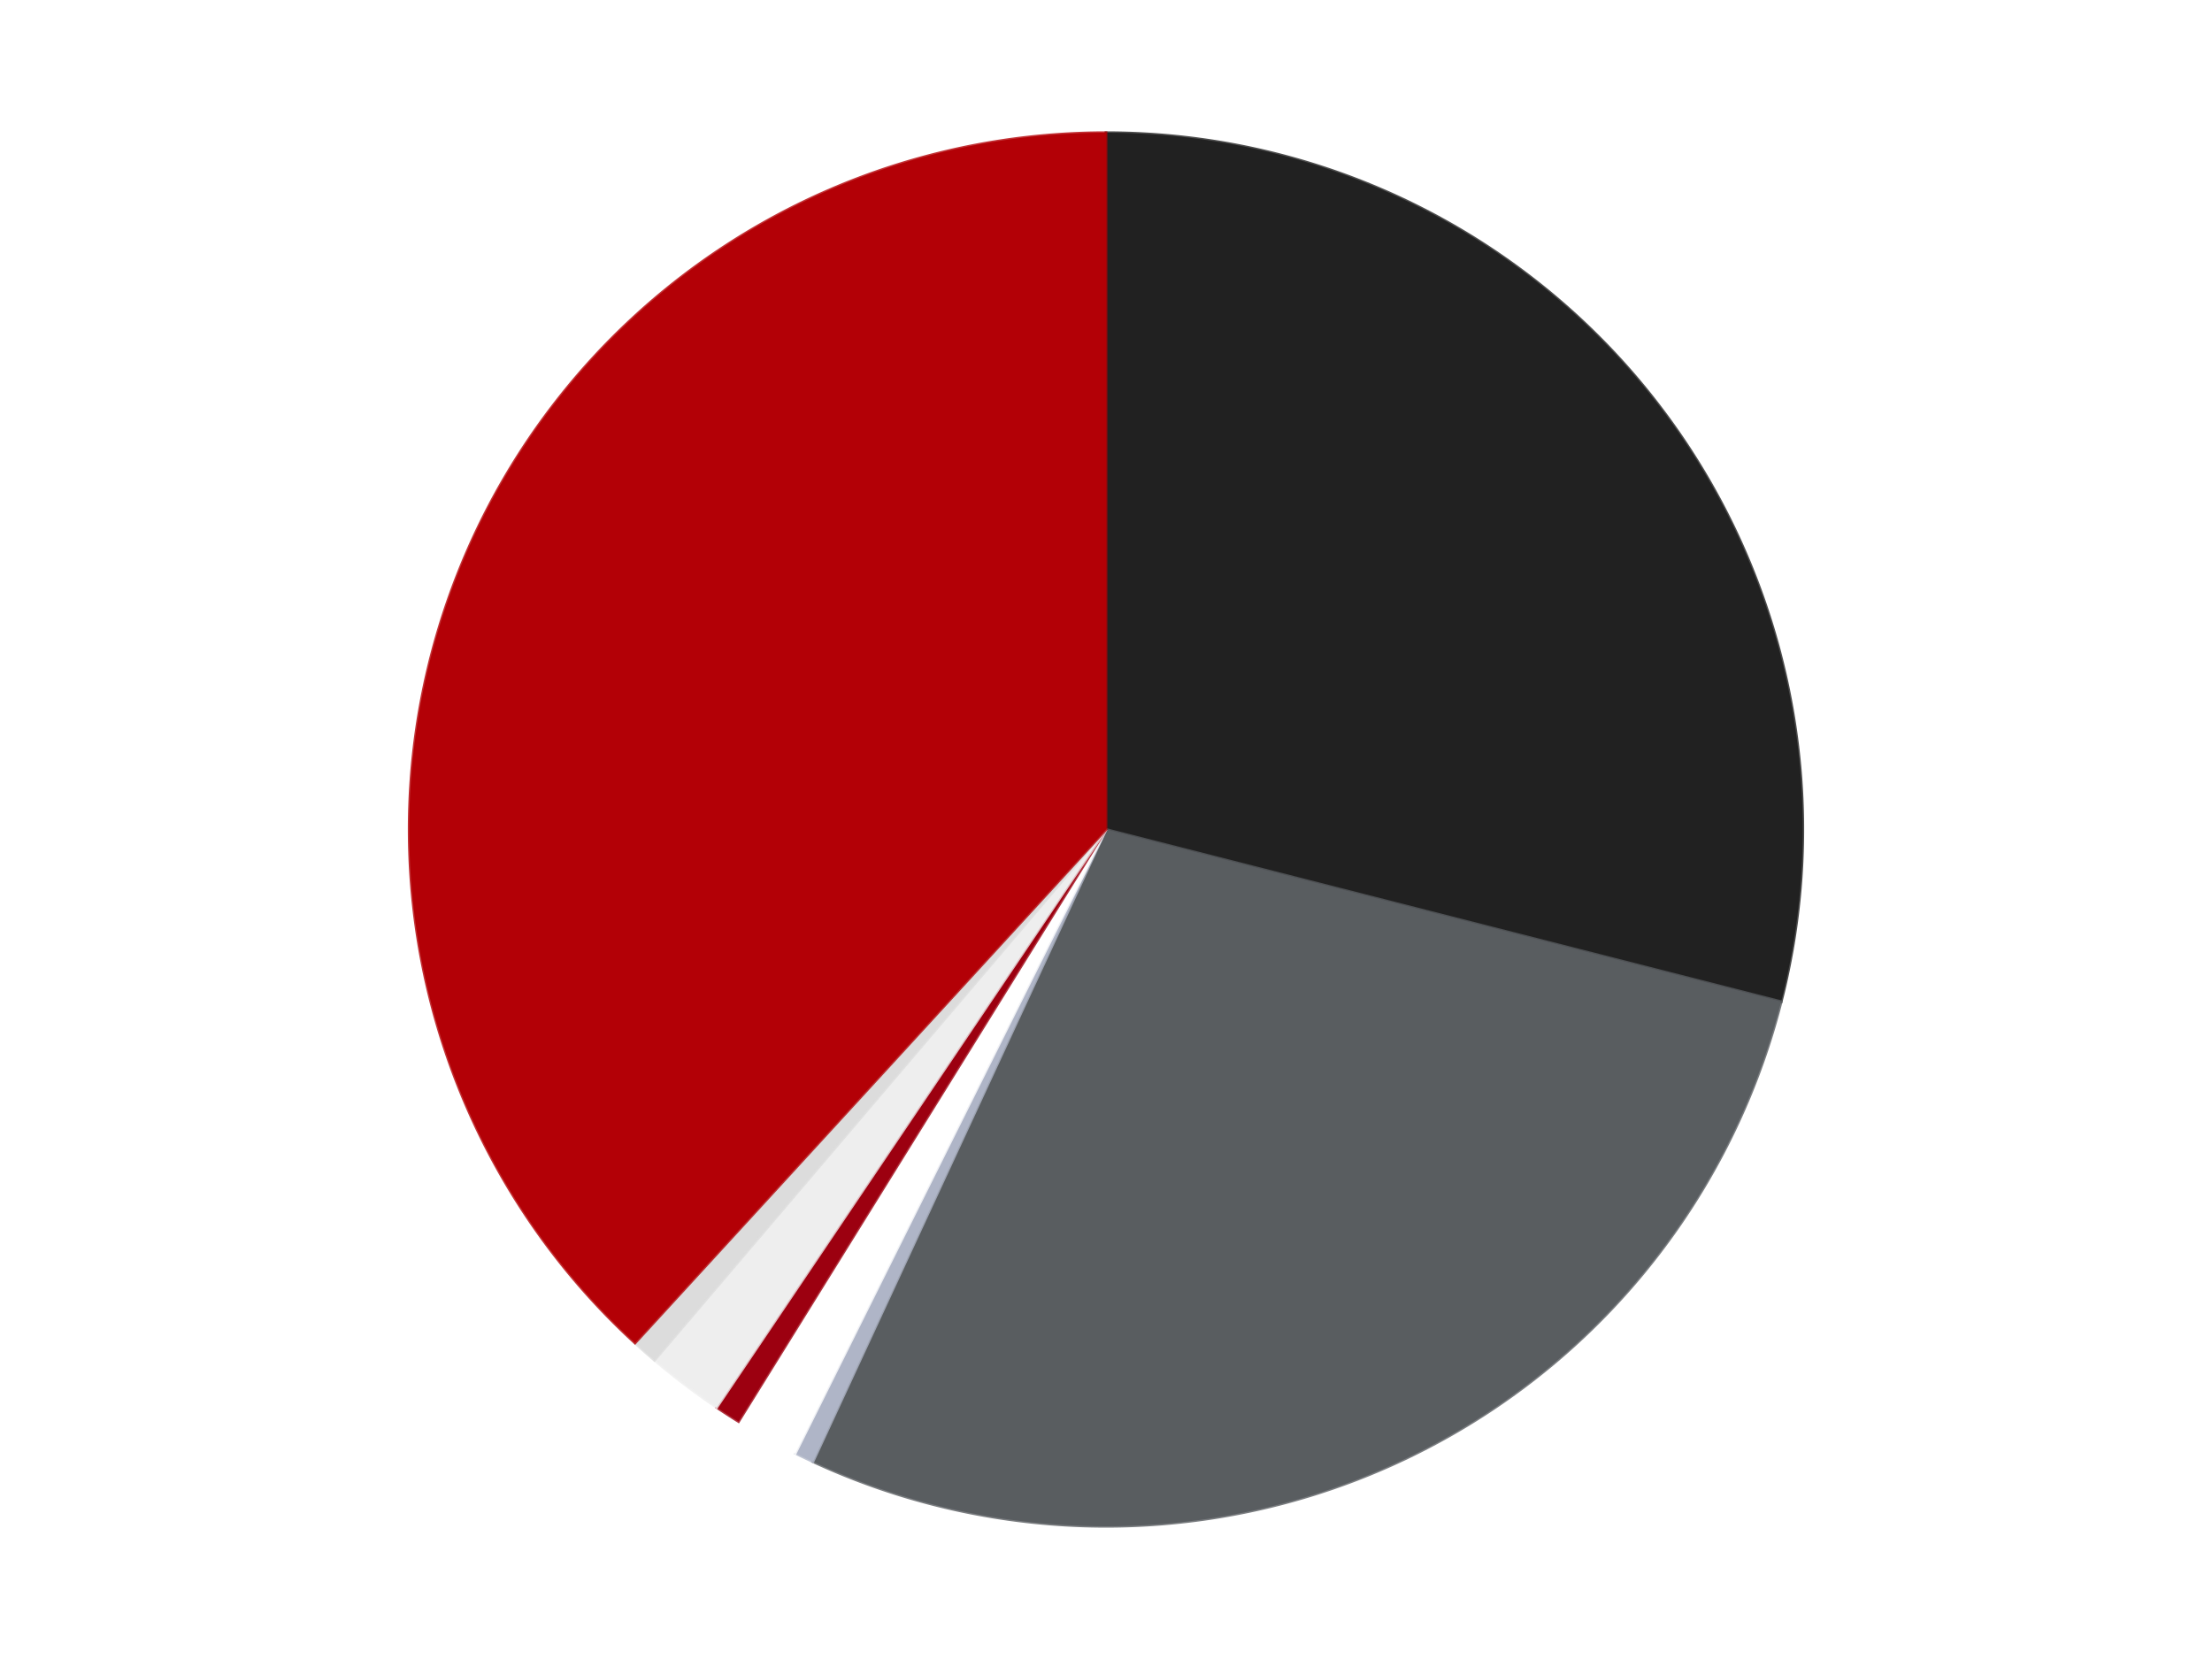 <?xml version='1.0' encoding='utf-8'?>
<svg xmlns="http://www.w3.org/2000/svg" xmlns:xlink="http://www.w3.org/1999/xlink" id="chart-78728970-a5a5-4ec9-9f25-6a0377e96193" class="pygal-chart" viewBox="0 0 800 600"><!--Generated with pygal 3.0.4 (lxml) ©Kozea 2012-2016 on 2024-07-07--><!--http://pygal.org--><!--http://github.com/Kozea/pygal--><defs><style type="text/css">#chart-78728970-a5a5-4ec9-9f25-6a0377e96193{-webkit-user-select:none;-webkit-font-smoothing:antialiased;font-family:Consolas,"Liberation Mono",Menlo,Courier,monospace}#chart-78728970-a5a5-4ec9-9f25-6a0377e96193 .title{font-family:Consolas,"Liberation Mono",Menlo,Courier,monospace;font-size:16px}#chart-78728970-a5a5-4ec9-9f25-6a0377e96193 .legends .legend text{font-family:Consolas,"Liberation Mono",Menlo,Courier,monospace;font-size:14px}#chart-78728970-a5a5-4ec9-9f25-6a0377e96193 .axis text{font-family:Consolas,"Liberation Mono",Menlo,Courier,monospace;font-size:10px}#chart-78728970-a5a5-4ec9-9f25-6a0377e96193 .axis text.major{font-family:Consolas,"Liberation Mono",Menlo,Courier,monospace;font-size:10px}#chart-78728970-a5a5-4ec9-9f25-6a0377e96193 .text-overlay text.value{font-family:Consolas,"Liberation Mono",Menlo,Courier,monospace;font-size:16px}#chart-78728970-a5a5-4ec9-9f25-6a0377e96193 .text-overlay text.label{font-family:Consolas,"Liberation Mono",Menlo,Courier,monospace;font-size:10px}#chart-78728970-a5a5-4ec9-9f25-6a0377e96193 .tooltip{font-family:Consolas,"Liberation Mono",Menlo,Courier,monospace;font-size:14px}#chart-78728970-a5a5-4ec9-9f25-6a0377e96193 text.no_data{font-family:Consolas,"Liberation Mono",Menlo,Courier,monospace;font-size:64px}
#chart-78728970-a5a5-4ec9-9f25-6a0377e96193{background-color:transparent}#chart-78728970-a5a5-4ec9-9f25-6a0377e96193 path,#chart-78728970-a5a5-4ec9-9f25-6a0377e96193 line,#chart-78728970-a5a5-4ec9-9f25-6a0377e96193 rect,#chart-78728970-a5a5-4ec9-9f25-6a0377e96193 circle{-webkit-transition:150ms;-moz-transition:150ms;transition:150ms}#chart-78728970-a5a5-4ec9-9f25-6a0377e96193 .graph &gt; .background{fill:transparent}#chart-78728970-a5a5-4ec9-9f25-6a0377e96193 .plot &gt; .background{fill:transparent}#chart-78728970-a5a5-4ec9-9f25-6a0377e96193 .graph{fill:rgba(0,0,0,.87)}#chart-78728970-a5a5-4ec9-9f25-6a0377e96193 text.no_data{fill:rgba(0,0,0,1)}#chart-78728970-a5a5-4ec9-9f25-6a0377e96193 .title{fill:rgba(0,0,0,1)}#chart-78728970-a5a5-4ec9-9f25-6a0377e96193 .legends .legend text{fill:rgba(0,0,0,.87)}#chart-78728970-a5a5-4ec9-9f25-6a0377e96193 .legends .legend:hover text{fill:rgba(0,0,0,1)}#chart-78728970-a5a5-4ec9-9f25-6a0377e96193 .axis .line{stroke:rgba(0,0,0,1)}#chart-78728970-a5a5-4ec9-9f25-6a0377e96193 .axis .guide.line{stroke:rgba(0,0,0,.54)}#chart-78728970-a5a5-4ec9-9f25-6a0377e96193 .axis .major.line{stroke:rgba(0,0,0,.87)}#chart-78728970-a5a5-4ec9-9f25-6a0377e96193 .axis text.major{fill:rgba(0,0,0,1)}#chart-78728970-a5a5-4ec9-9f25-6a0377e96193 .axis.y .guides:hover .guide.line,#chart-78728970-a5a5-4ec9-9f25-6a0377e96193 .line-graph .axis.x .guides:hover .guide.line,#chart-78728970-a5a5-4ec9-9f25-6a0377e96193 .stackedline-graph .axis.x .guides:hover .guide.line,#chart-78728970-a5a5-4ec9-9f25-6a0377e96193 .xy-graph .axis.x .guides:hover .guide.line{stroke:rgba(0,0,0,1)}#chart-78728970-a5a5-4ec9-9f25-6a0377e96193 .axis .guides:hover text{fill:rgba(0,0,0,1)}#chart-78728970-a5a5-4ec9-9f25-6a0377e96193 .reactive{fill-opacity:1.0;stroke-opacity:.8;stroke-width:1}#chart-78728970-a5a5-4ec9-9f25-6a0377e96193 .ci{stroke:rgba(0,0,0,.87)}#chart-78728970-a5a5-4ec9-9f25-6a0377e96193 .reactive.active,#chart-78728970-a5a5-4ec9-9f25-6a0377e96193 .active .reactive{fill-opacity:0.6;stroke-opacity:.9;stroke-width:4}#chart-78728970-a5a5-4ec9-9f25-6a0377e96193 .ci .reactive.active{stroke-width:1.5}#chart-78728970-a5a5-4ec9-9f25-6a0377e96193 .series text{fill:rgba(0,0,0,1)}#chart-78728970-a5a5-4ec9-9f25-6a0377e96193 .tooltip rect{fill:transparent;stroke:rgba(0,0,0,1);-webkit-transition:opacity 150ms;-moz-transition:opacity 150ms;transition:opacity 150ms}#chart-78728970-a5a5-4ec9-9f25-6a0377e96193 .tooltip .label{fill:rgba(0,0,0,.87)}#chart-78728970-a5a5-4ec9-9f25-6a0377e96193 .tooltip .label{fill:rgba(0,0,0,.87)}#chart-78728970-a5a5-4ec9-9f25-6a0377e96193 .tooltip .legend{font-size:.8em;fill:rgba(0,0,0,.54)}#chart-78728970-a5a5-4ec9-9f25-6a0377e96193 .tooltip .x_label{font-size:.6em;fill:rgba(0,0,0,1)}#chart-78728970-a5a5-4ec9-9f25-6a0377e96193 .tooltip .xlink{font-size:.5em;text-decoration:underline}#chart-78728970-a5a5-4ec9-9f25-6a0377e96193 .tooltip .value{font-size:1.5em}#chart-78728970-a5a5-4ec9-9f25-6a0377e96193 .bound{font-size:.5em}#chart-78728970-a5a5-4ec9-9f25-6a0377e96193 .max-value{font-size:.75em;fill:rgba(0,0,0,.54)}#chart-78728970-a5a5-4ec9-9f25-6a0377e96193 .map-element{fill:transparent;stroke:rgba(0,0,0,.54) !important}#chart-78728970-a5a5-4ec9-9f25-6a0377e96193 .map-element .reactive{fill-opacity:inherit;stroke-opacity:inherit}#chart-78728970-a5a5-4ec9-9f25-6a0377e96193 .color-0,#chart-78728970-a5a5-4ec9-9f25-6a0377e96193 .color-0 a:visited{stroke:#F44336;fill:#F44336}#chart-78728970-a5a5-4ec9-9f25-6a0377e96193 .color-1,#chart-78728970-a5a5-4ec9-9f25-6a0377e96193 .color-1 a:visited{stroke:#3F51B5;fill:#3F51B5}#chart-78728970-a5a5-4ec9-9f25-6a0377e96193 .color-2,#chart-78728970-a5a5-4ec9-9f25-6a0377e96193 .color-2 a:visited{stroke:#009688;fill:#009688}#chart-78728970-a5a5-4ec9-9f25-6a0377e96193 .color-3,#chart-78728970-a5a5-4ec9-9f25-6a0377e96193 .color-3 a:visited{stroke:#FFC107;fill:#FFC107}#chart-78728970-a5a5-4ec9-9f25-6a0377e96193 .color-4,#chart-78728970-a5a5-4ec9-9f25-6a0377e96193 .color-4 a:visited{stroke:#FF5722;fill:#FF5722}#chart-78728970-a5a5-4ec9-9f25-6a0377e96193 .color-5,#chart-78728970-a5a5-4ec9-9f25-6a0377e96193 .color-5 a:visited{stroke:#9C27B0;fill:#9C27B0}#chart-78728970-a5a5-4ec9-9f25-6a0377e96193 .color-6,#chart-78728970-a5a5-4ec9-9f25-6a0377e96193 .color-6 a:visited{stroke:#03A9F4;fill:#03A9F4}#chart-78728970-a5a5-4ec9-9f25-6a0377e96193 .color-7,#chart-78728970-a5a5-4ec9-9f25-6a0377e96193 .color-7 a:visited{stroke:#8BC34A;fill:#8BC34A}#chart-78728970-a5a5-4ec9-9f25-6a0377e96193 .text-overlay .color-0 text{fill:black}#chart-78728970-a5a5-4ec9-9f25-6a0377e96193 .text-overlay .color-1 text{fill:black}#chart-78728970-a5a5-4ec9-9f25-6a0377e96193 .text-overlay .color-2 text{fill:black}#chart-78728970-a5a5-4ec9-9f25-6a0377e96193 .text-overlay .color-3 text{fill:black}#chart-78728970-a5a5-4ec9-9f25-6a0377e96193 .text-overlay .color-4 text{fill:black}#chart-78728970-a5a5-4ec9-9f25-6a0377e96193 .text-overlay .color-5 text{fill:black}#chart-78728970-a5a5-4ec9-9f25-6a0377e96193 .text-overlay .color-6 text{fill:black}#chart-78728970-a5a5-4ec9-9f25-6a0377e96193 .text-overlay .color-7 text{fill:black}
#chart-78728970-a5a5-4ec9-9f25-6a0377e96193 text.no_data{text-anchor:middle}#chart-78728970-a5a5-4ec9-9f25-6a0377e96193 .guide.line{fill:none}#chart-78728970-a5a5-4ec9-9f25-6a0377e96193 .centered{text-anchor:middle}#chart-78728970-a5a5-4ec9-9f25-6a0377e96193 .title{text-anchor:middle}#chart-78728970-a5a5-4ec9-9f25-6a0377e96193 .legends .legend text{fill-opacity:1}#chart-78728970-a5a5-4ec9-9f25-6a0377e96193 .axis.x text{text-anchor:middle}#chart-78728970-a5a5-4ec9-9f25-6a0377e96193 .axis.x:not(.web) text[transform]{text-anchor:start}#chart-78728970-a5a5-4ec9-9f25-6a0377e96193 .axis.x:not(.web) text[transform].backwards{text-anchor:end}#chart-78728970-a5a5-4ec9-9f25-6a0377e96193 .axis.y text{text-anchor:end}#chart-78728970-a5a5-4ec9-9f25-6a0377e96193 .axis.y text[transform].backwards{text-anchor:start}#chart-78728970-a5a5-4ec9-9f25-6a0377e96193 .axis.y2 text{text-anchor:start}#chart-78728970-a5a5-4ec9-9f25-6a0377e96193 .axis.y2 text[transform].backwards{text-anchor:end}#chart-78728970-a5a5-4ec9-9f25-6a0377e96193 .axis .guide.line{stroke-dasharray:4,4;stroke:black}#chart-78728970-a5a5-4ec9-9f25-6a0377e96193 .axis .major.guide.line{stroke-dasharray:6,6;stroke:black}#chart-78728970-a5a5-4ec9-9f25-6a0377e96193 .horizontal .axis.y .guide.line,#chart-78728970-a5a5-4ec9-9f25-6a0377e96193 .horizontal .axis.y2 .guide.line,#chart-78728970-a5a5-4ec9-9f25-6a0377e96193 .vertical .axis.x .guide.line{opacity:0}#chart-78728970-a5a5-4ec9-9f25-6a0377e96193 .horizontal .axis.always_show .guide.line,#chart-78728970-a5a5-4ec9-9f25-6a0377e96193 .vertical .axis.always_show .guide.line{opacity:1 !important}#chart-78728970-a5a5-4ec9-9f25-6a0377e96193 .axis.y .guides:hover .guide.line,#chart-78728970-a5a5-4ec9-9f25-6a0377e96193 .axis.y2 .guides:hover .guide.line,#chart-78728970-a5a5-4ec9-9f25-6a0377e96193 .axis.x .guides:hover .guide.line{opacity:1}#chart-78728970-a5a5-4ec9-9f25-6a0377e96193 .axis .guides:hover text{opacity:1}#chart-78728970-a5a5-4ec9-9f25-6a0377e96193 .nofill{fill:none}#chart-78728970-a5a5-4ec9-9f25-6a0377e96193 .subtle-fill{fill-opacity:.2}#chart-78728970-a5a5-4ec9-9f25-6a0377e96193 .dot{stroke-width:1px;fill-opacity:1;stroke-opacity:1}#chart-78728970-a5a5-4ec9-9f25-6a0377e96193 .dot.active{stroke-width:5px}#chart-78728970-a5a5-4ec9-9f25-6a0377e96193 .dot.negative{fill:transparent}#chart-78728970-a5a5-4ec9-9f25-6a0377e96193 text,#chart-78728970-a5a5-4ec9-9f25-6a0377e96193 tspan{stroke:none !important}#chart-78728970-a5a5-4ec9-9f25-6a0377e96193 .series text.active{opacity:1}#chart-78728970-a5a5-4ec9-9f25-6a0377e96193 .tooltip rect{fill-opacity:.95;stroke-width:.5}#chart-78728970-a5a5-4ec9-9f25-6a0377e96193 .tooltip text{fill-opacity:1}#chart-78728970-a5a5-4ec9-9f25-6a0377e96193 .showable{visibility:hidden}#chart-78728970-a5a5-4ec9-9f25-6a0377e96193 .showable.shown{visibility:visible}#chart-78728970-a5a5-4ec9-9f25-6a0377e96193 .gauge-background{fill:rgba(229,229,229,1);stroke:none}#chart-78728970-a5a5-4ec9-9f25-6a0377e96193 .bg-lines{stroke:transparent;stroke-width:2px}</style><script type="text/javascript">window.pygal = window.pygal || {};window.pygal.config = window.pygal.config || {};window.pygal.config['78728970-a5a5-4ec9-9f25-6a0377e96193'] = {"allow_interruptions": false, "box_mode": "extremes", "classes": ["pygal-chart"], "css": ["file://style.css", "file://graph.css"], "defs": [], "disable_xml_declaration": false, "dots_size": 2.5, "dynamic_print_values": false, "explicit_size": false, "fill": false, "force_uri_protocol": "https", "formatter": null, "half_pie": false, "height": 600, "include_x_axis": false, "inner_radius": 0, "interpolate": null, "interpolation_parameters": {}, "interpolation_precision": 250, "inverse_y_axis": false, "js": ["//kozea.github.io/pygal.js/2.0.x/pygal-tooltips.min.js"], "legend_at_bottom": false, "legend_at_bottom_columns": null, "legend_box_size": 12, "logarithmic": false, "margin": 20, "margin_bottom": null, "margin_left": null, "margin_right": null, "margin_top": null, "max_scale": 16, "min_scale": 4, "missing_value_fill_truncation": "x", "no_data_text": "No data", "no_prefix": false, "order_min": null, "pretty_print": false, "print_labels": false, "print_values": false, "print_values_position": "center", "print_zeroes": true, "range": null, "rounded_bars": null, "secondary_range": null, "show_dots": true, "show_legend": false, "show_minor_x_labels": true, "show_minor_y_labels": true, "show_only_major_dots": false, "show_x_guides": false, "show_x_labels": true, "show_y_guides": true, "show_y_labels": true, "spacing": 10, "stack_from_top": false, "strict": false, "stroke": true, "stroke_style": null, "style": {"background": "transparent", "ci_colors": [], "colors": ["#F44336", "#3F51B5", "#009688", "#FFC107", "#FF5722", "#9C27B0", "#03A9F4", "#8BC34A", "#FF9800", "#E91E63", "#2196F3", "#4CAF50", "#FFEB3B", "#673AB7", "#00BCD4", "#CDDC39", "#9E9E9E", "#607D8B"], "dot_opacity": "1", "font_family": "Consolas, \"Liberation Mono\", Menlo, Courier, monospace", "foreground": "rgba(0, 0, 0, .87)", "foreground_strong": "rgba(0, 0, 0, 1)", "foreground_subtle": "rgba(0, 0, 0, .54)", "guide_stroke_color": "black", "guide_stroke_dasharray": "4,4", "label_font_family": "Consolas, \"Liberation Mono\", Menlo, Courier, monospace", "label_font_size": 10, "legend_font_family": "Consolas, \"Liberation Mono\", Menlo, Courier, monospace", "legend_font_size": 14, "major_guide_stroke_color": "black", "major_guide_stroke_dasharray": "6,6", "major_label_font_family": "Consolas, \"Liberation Mono\", Menlo, Courier, monospace", "major_label_font_size": 10, "no_data_font_family": "Consolas, \"Liberation Mono\", Menlo, Courier, monospace", "no_data_font_size": 64, "opacity": "1.0", "opacity_hover": "0.6", "plot_background": "transparent", "stroke_opacity": ".8", "stroke_opacity_hover": ".9", "stroke_width": "1", "stroke_width_hover": "4", "title_font_family": "Consolas, \"Liberation Mono\", Menlo, Courier, monospace", "title_font_size": 16, "tooltip_font_family": "Consolas, \"Liberation Mono\", Menlo, Courier, monospace", "tooltip_font_size": 14, "transition": "150ms", "value_background": "rgba(229, 229, 229, 1)", "value_colors": [], "value_font_family": "Consolas, \"Liberation Mono\", Menlo, Courier, monospace", "value_font_size": 16, "value_label_font_family": "Consolas, \"Liberation Mono\", Menlo, Courier, monospace", "value_label_font_size": 10}, "title": null, "tooltip_border_radius": 0, "tooltip_fancy_mode": true, "truncate_label": null, "truncate_legend": null, "width": 800, "x_label_rotation": 0, "x_labels": null, "x_labels_major": null, "x_labels_major_count": null, "x_labels_major_every": null, "x_title": null, "xrange": null, "y_label_rotation": 0, "y_labels": null, "y_labels_major": null, "y_labels_major_count": null, "y_labels_major_every": null, "y_title": null, "zero": 0, "legends": ["Black", "Dark Bluish Gray", "Light Bluish Gray", "White", "Trans-Red", "Trans-Clear", "Chrome Silver", "Red"]}</script><script type="text/javascript" xlink:href="https://kozea.github.io/pygal.js/2.0.x/pygal-tooltips.min.js"/></defs><title>Pygal</title><g class="graph pie-graph vertical"><rect x="0" y="0" width="800" height="600" class="background"/><g transform="translate(20, 20)" class="plot"><rect x="0" y="0" width="760" height="560" class="background"/><g class="series serie-0 color-0"><g class="slices"><g class="slice" style="fill: #212121; stroke: #212121"><path d="M380 28 A252 252 0 0 1 624.182 342.282 L380 280 A0 0 0 0 0 380 280 z" class="slice reactive tooltip-trigger"/><desc class="value">195</desc><desc class="x centered">479.49821596435</desc><desc class="y centered">202.69472838213701</desc></g></g></g><g class="series serie-1 color-1"><g class="slices"><g class="slice" style="fill: #595D60; stroke: #595D60"><path d="M624.182 342.282 A252 252 0 0 1 274.004 508.624 L380 280 A0 0 0 0 0 380 280 z" class="slice reactive tooltip-trigger"/><desc class="value">188</desc><desc class="x centered">434.06294643623573</desc><desc class="y centered">393.8121163261307</desc></g></g></g><g class="series serie-2 color-2"><g class="slices"><g class="slice" style="fill: #AFB5C7; stroke: #AFB5C7"><path d="M274.004 508.624 A252 252 0 0 1 267.643 505.566 L380 280 A0 0 0 0 0 380 280 z" class="slice reactive tooltip-trigger"/><desc class="value">3</desc><desc class="x centered">325.4063647201147</desc><desc class="y centered">393.55850909080687</desc></g></g></g><g class="series serie-3 color-3"><g class="slices"><g class="slice" style="fill: #FFFFFF; stroke: #FFFFFF"><path d="M267.643 505.566 A252 252 0 0 1 247.104 494.109 L380 280 A0 0 0 0 0 380 280 z" class="slice reactive tooltip-trigger"/><desc class="value">10</desc><desc class="x centered">318.6198389833737</desc><desc class="y centered">390.0385197718191</desc></g></g></g><g class="series serie-4 color-4"><g class="slices"><g class="slice" style="fill: #9C0010; stroke: #9C0010"><path d="M247.104 494.109 A252 252 0 0 1 239.203 488.998 L380 280 A0 0 0 0 0 380 280 z" class="slice reactive tooltip-trigger"/><desc class="value">4</desc><desc class="x centered">311.56468343644383</desc><desc class="y centered">385.7951201466583</desc></g></g></g><g class="series serie-5 color-5"><g class="slices"><g class="slice" style="fill: #EEEEEE; stroke: #EEEEEE"><path d="M239.203 488.998 A252 252 0 0 1 216.72 471.947 L380 280 A0 0 0 0 0 380 280 z" class="slice reactive tooltip-trigger"/><desc class="value">12</desc><desc class="x centered">303.86112089287724</desc><desc class="y centered">380.39358091188376</desc></g></g></g><g class="series serie-6 color-6"><g class="slices"><g class="slice" style="fill: #DCDCDC; stroke: #DCDCDC"><path d="M216.72 471.947 A252 252 0 0 1 209.667 465.717 L380 280 A0 0 0 0 0 380 280 z" class="slice reactive tooltip-trigger"/><desc class="value">4</desc><desc class="x centered">296.58209399661985</desc><desc class="y centered">374.43226650891756</desc></g></g></g><g class="series serie-7 color-7"><g class="slices"><g class="slice" style="fill: #B30006; stroke: #B30006"><path d="M209.667 465.717 A252 252 0 0 1 380 28 L380 280 A0 0 0 0 0 380 280 z" class="slice reactive tooltip-trigger"/><desc class="value">257</desc><desc class="x centered">262.57737423540215</desc><desc class="y centered">234.30616060619116</desc></g></g></g></g><g class="titles"/><g transform="translate(20, 20)" class="plot overlay"><g class="series serie-0 color-0"/><g class="series serie-1 color-1"/><g class="series serie-2 color-2"/><g class="series serie-3 color-3"/><g class="series serie-4 color-4"/><g class="series serie-5 color-5"/><g class="series serie-6 color-6"/><g class="series serie-7 color-7"/></g><g transform="translate(20, 20)" class="plot text-overlay"><g class="series serie-0 color-0"/><g class="series serie-1 color-1"/><g class="series serie-2 color-2"/><g class="series serie-3 color-3"/><g class="series serie-4 color-4"/><g class="series serie-5 color-5"/><g class="series serie-6 color-6"/><g class="series serie-7 color-7"/></g><g transform="translate(20, 20)" class="plot tooltip-overlay"><g transform="translate(0 0)" style="opacity: 0" class="tooltip"><rect rx="0" ry="0" width="0" height="0" class="tooltip-box"/><g class="text"/></g></g></g></svg>